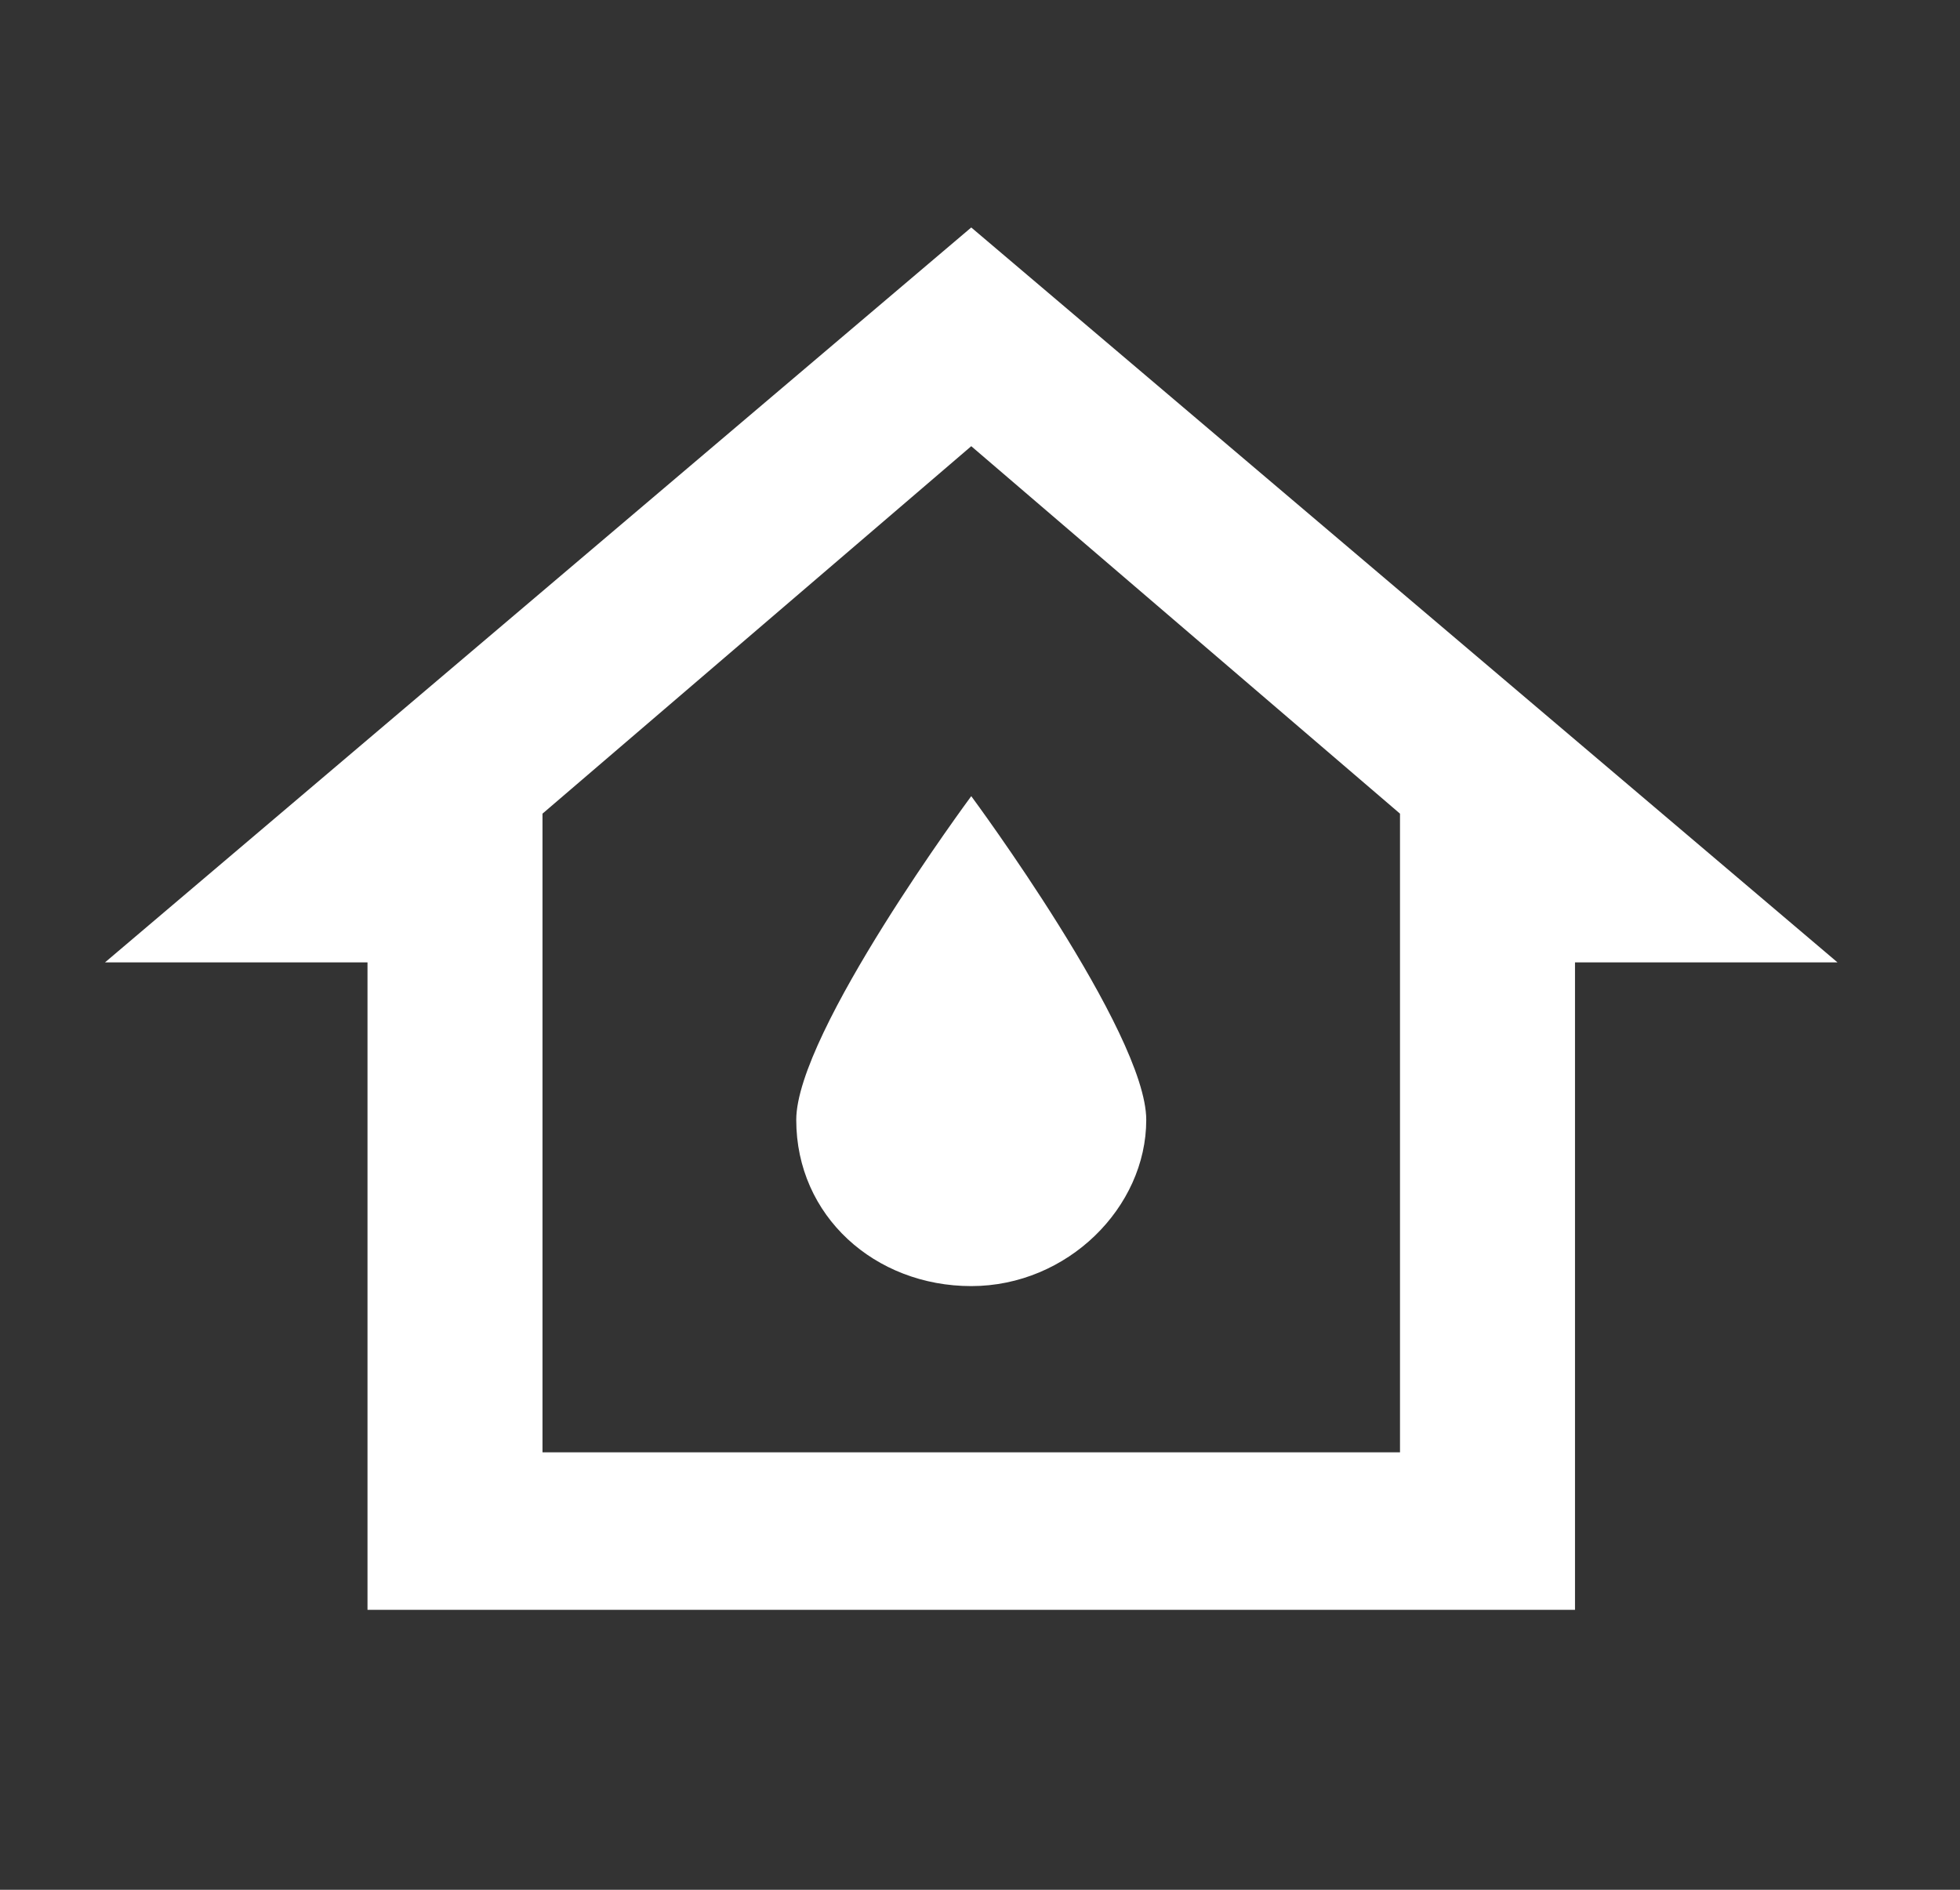 <?xml version="1.0" encoding="utf-8"?>
<!-- Generator: Adobe Illustrator 24.2.0, SVG Export Plug-In . SVG Version: 6.00 Build 0)  -->
<svg version="1.1" id="Layer_1" xmlns="http://www.w3.org/2000/svg" xmlns:xlink="http://www.w3.org/1999/xlink" x="0px" y="0px"
	 viewBox="0 0 22.4 21.6" style="enable-background:new 0 0 22.4 21.6;" xml:space="preserve">
<rect x="0" y="0" width="22.4" height="21.6" fill="#333333" stroke="none"/>
<style type="text/css">
	.st0{fill:#FFFFFF;}
</style>
<path class="st0" d="M11.1,2.6l-9.9,8.4h3v7.4H18v-7.4h3L11.1,2.6z M6.2,16.5V9.3l4.9-4.2l4.9,4.2v7.3H6.2z M13.1,12.8
	c0,1-0.9,1.9-2,1.9s-2-0.8-2-1.9c0-1,2-3.7,2-3.7S13.1,11.8,13.1,12.8z"/>
</svg>

